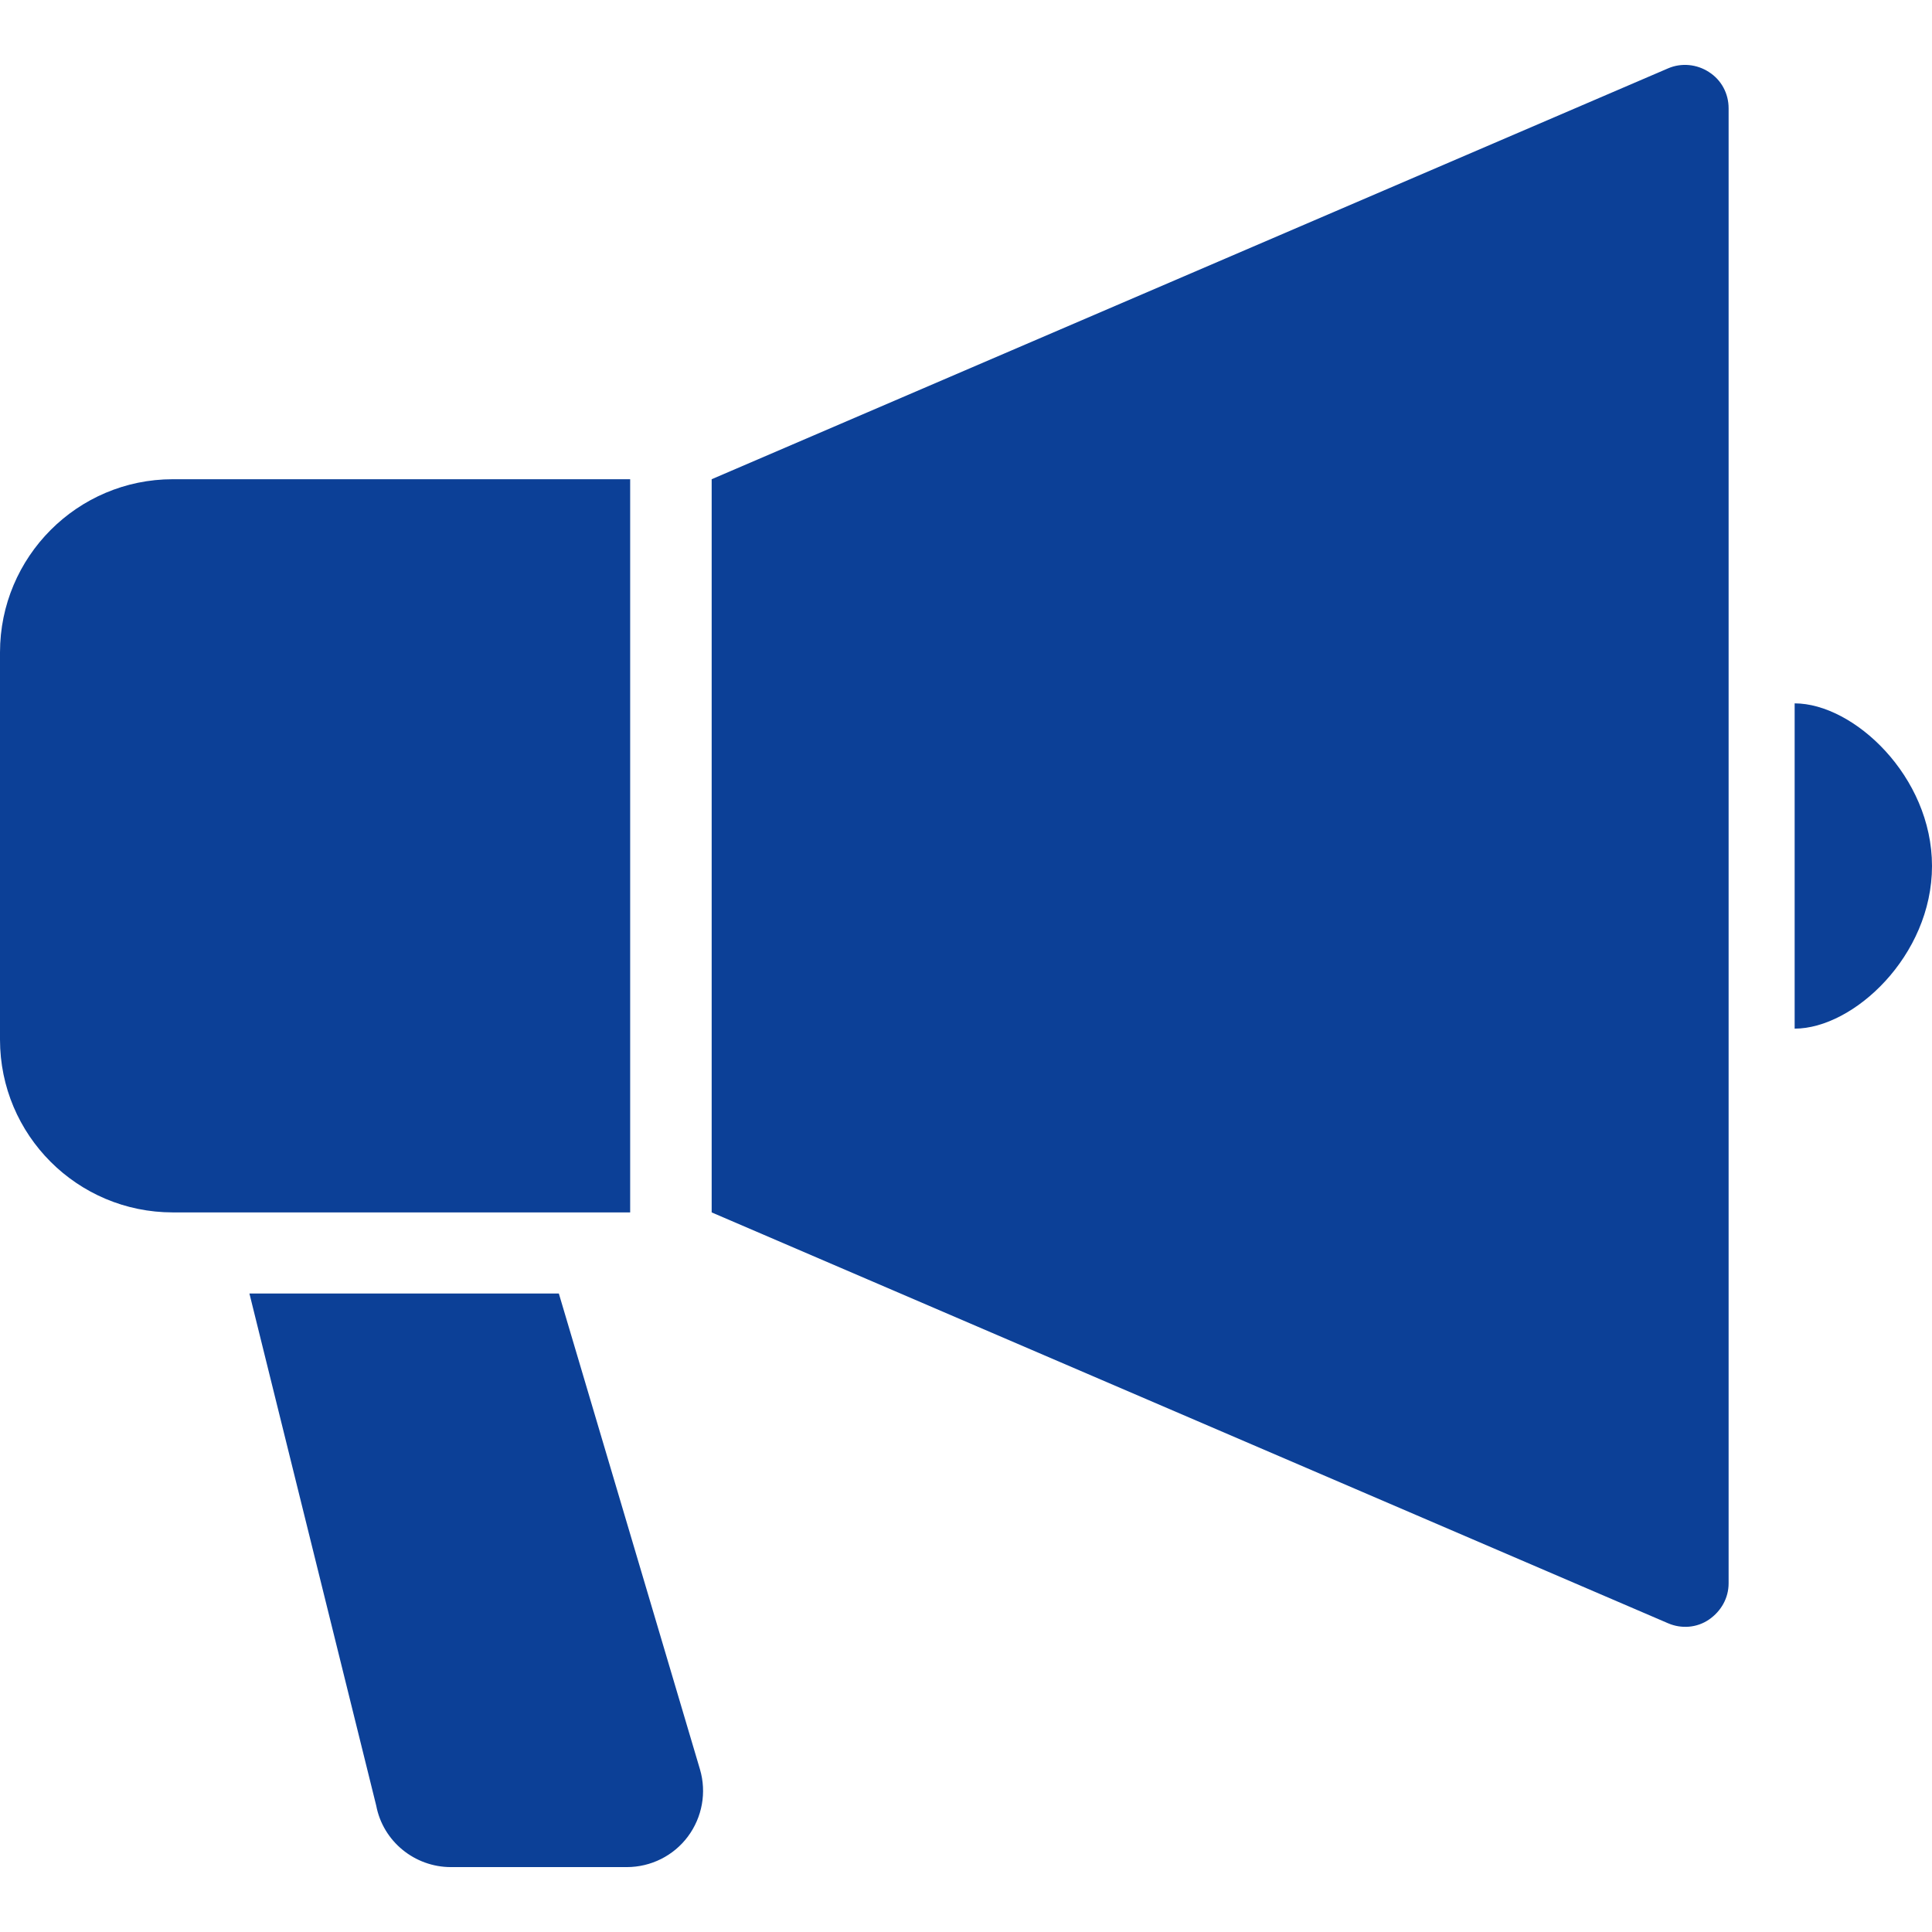 <?xml version="1.0" encoding="UTF-8"?>
<svg id="_x32_" xmlns="http://www.w3.org/2000/svg" version="1.1" xmlns:xlink="http://www.w3.org/1999/xlink" viewBox="0 0 512 512">
  <!-- Generator: Adobe Illustrator 29.2.0, SVG Export Plug-In . SVG Version: 2.1.0 Build 108)  -->
  <defs>
    <style>
      .st0 {
        fill: #0c4097;
      }
    </style>
  </defs>
  <path class="st0" d="M452.9,19.1c-3.2-2.1-7.3-2.5-10.8-1l-253.5,108.9v194.3s253.5,108.9,253.5,108.9c3.5,1.5,7.6,1.2,10.8-1s5.2-5.7,5.2-9.6V28.7c0-3.9-1.9-7.5-5.2-9.6Z"/>
  <path class="st0" d="M167.1,127H45.8C20.5,127,0,147.6,0,172.9v102.6c0,25.3,20.5,45.8,45.8,45.8h121.2V127Z"/>
  <path class="st0" d="M475.6,186.4v86.2c15.6,0,36.4-19.3,36.4-43.1s-20.8-43.1-36.4-43.1Z"/>
  <path class="st0" d="M148,342.8h-81.9l33.6,135.7c1.8,9.5,10.2,16.3,19.8,16.3h46.6c6.4,0,12.4-3,16.2-8.1,3.8-5.1,5-11.7,3.2-17.8l-37.4-126.1Z"/>
</svg>